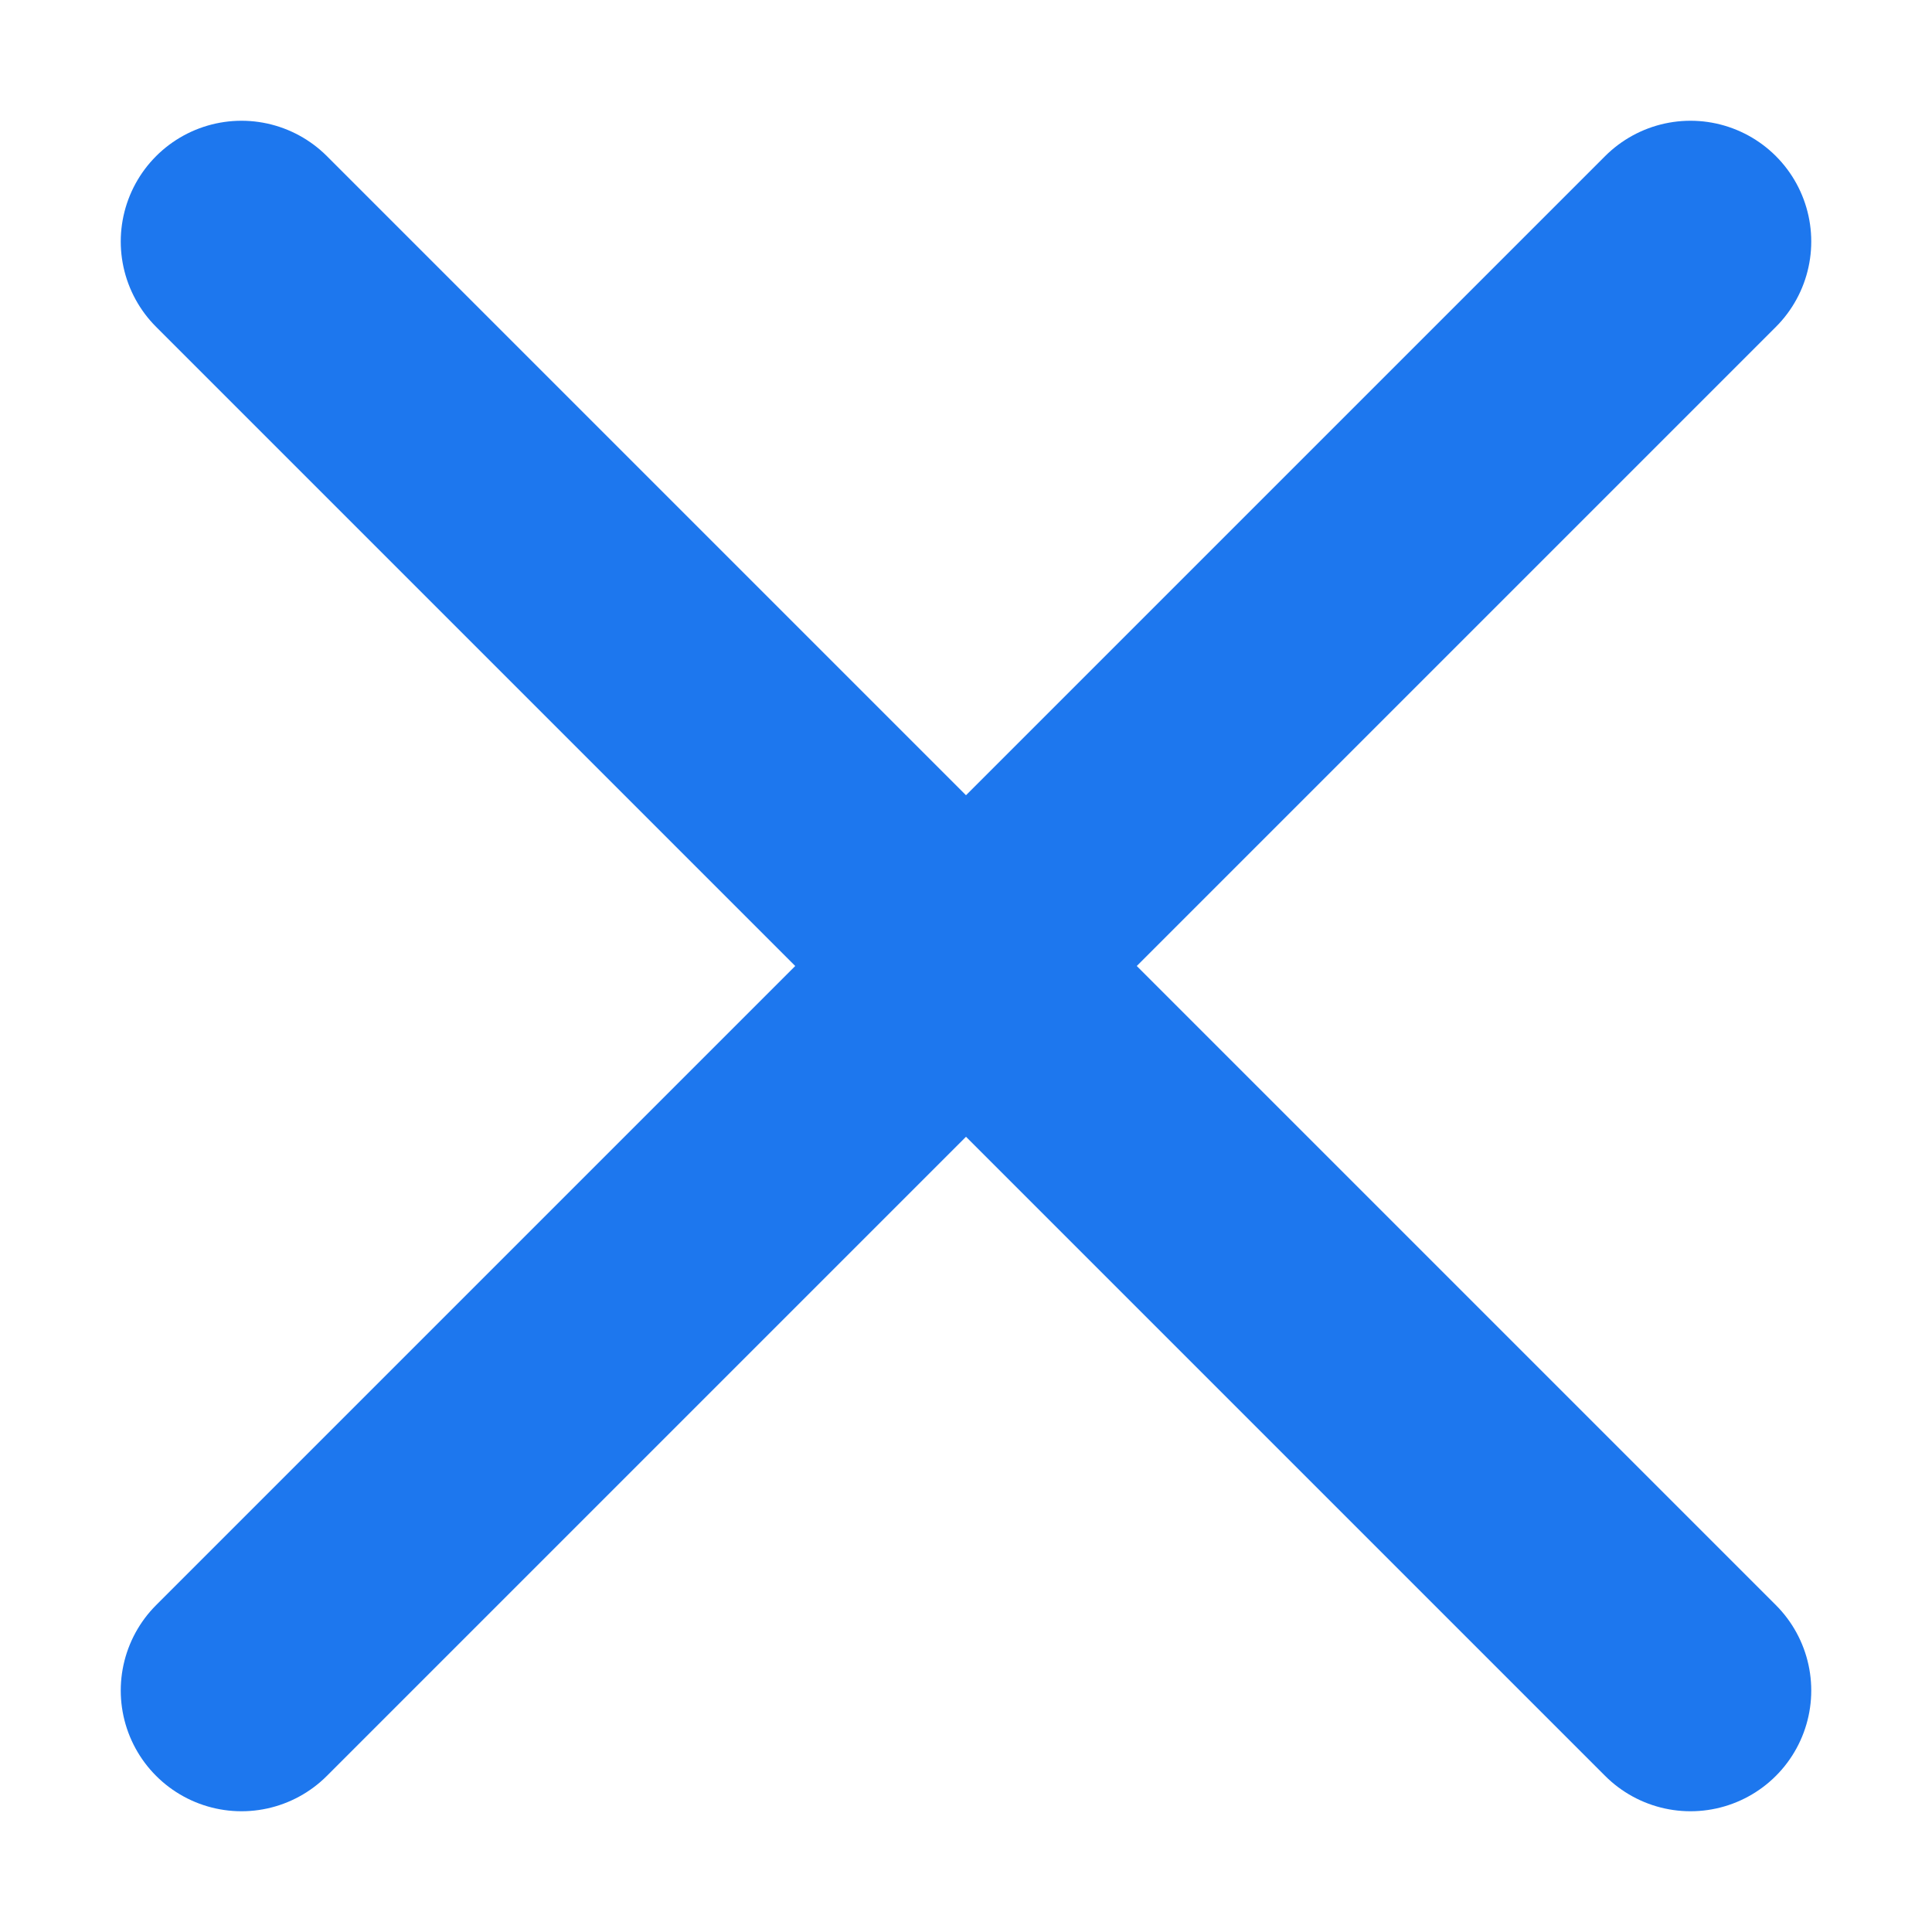 <svg width="32" height="32" viewBox="0 0 32 32" fill="none" xmlns="http://www.w3.org/2000/svg">
<path d="M16 16L28 28M16 16L4 4M16 16L4 28M16 16L28 4" stroke="#1D77EE" stroke-width="4" stroke-linecap="round"/>
</svg>

